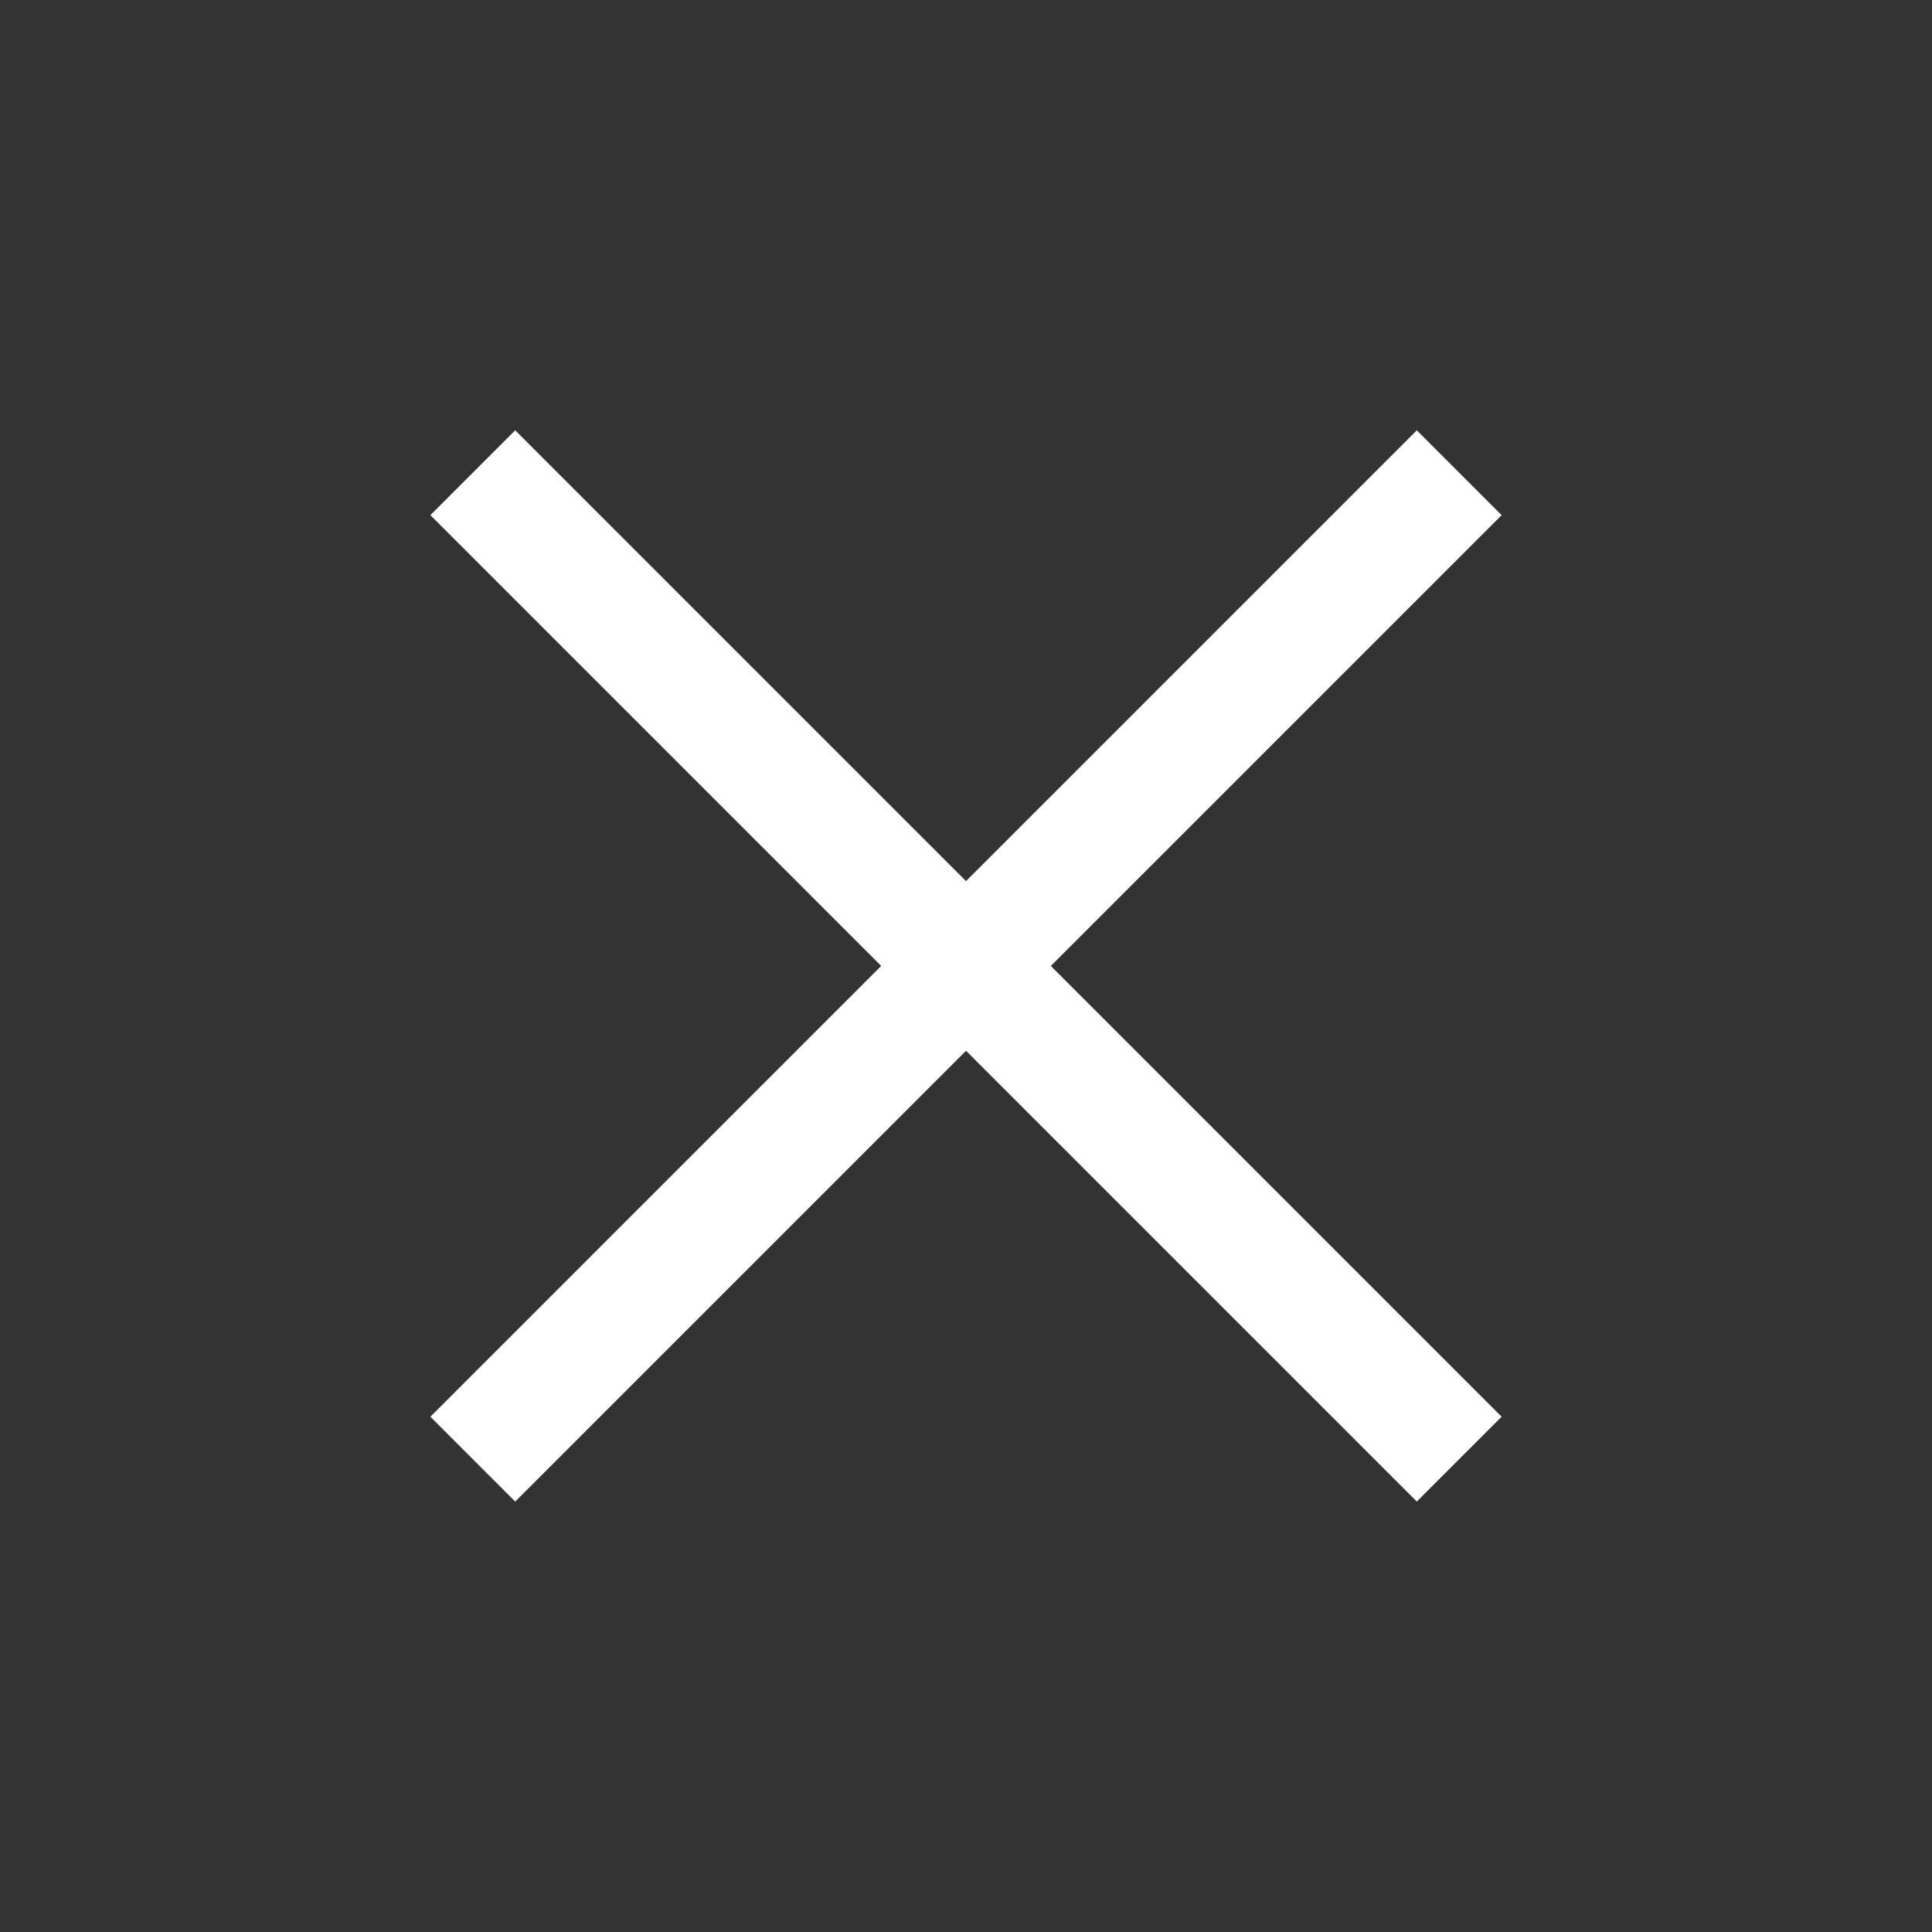 <svg width="34" height="34" viewBox="0 0 34 34" fill="none" xmlns="http://www.w3.org/2000/svg">
<rect x="0" y="0" width="34" height="34" fill="#333333" stroke="none"/>
<g id="close">
<mask id="mask0_2291_4214" style="mask-type:alpha" maskUnits="userSpaceOnUse" x="0" y="0" width="34" height="34">
<rect id="Bounding box" width="34" height="34" fill="#D9D9D9"/>
</mask>
<g mask="url(#mask0_2291_4214)">
<path id="close_2" d="M9.067 26.425L7.574 24.932L15.507 16.999L7.574 9.066L9.067 7.573L17 15.506L24.933 7.573L26.426 9.066L18.493 16.999L26.426 24.932L24.933 26.425L17 18.492L9.067 26.425Z" fill="white"/>
</g>
</g>
</svg>
